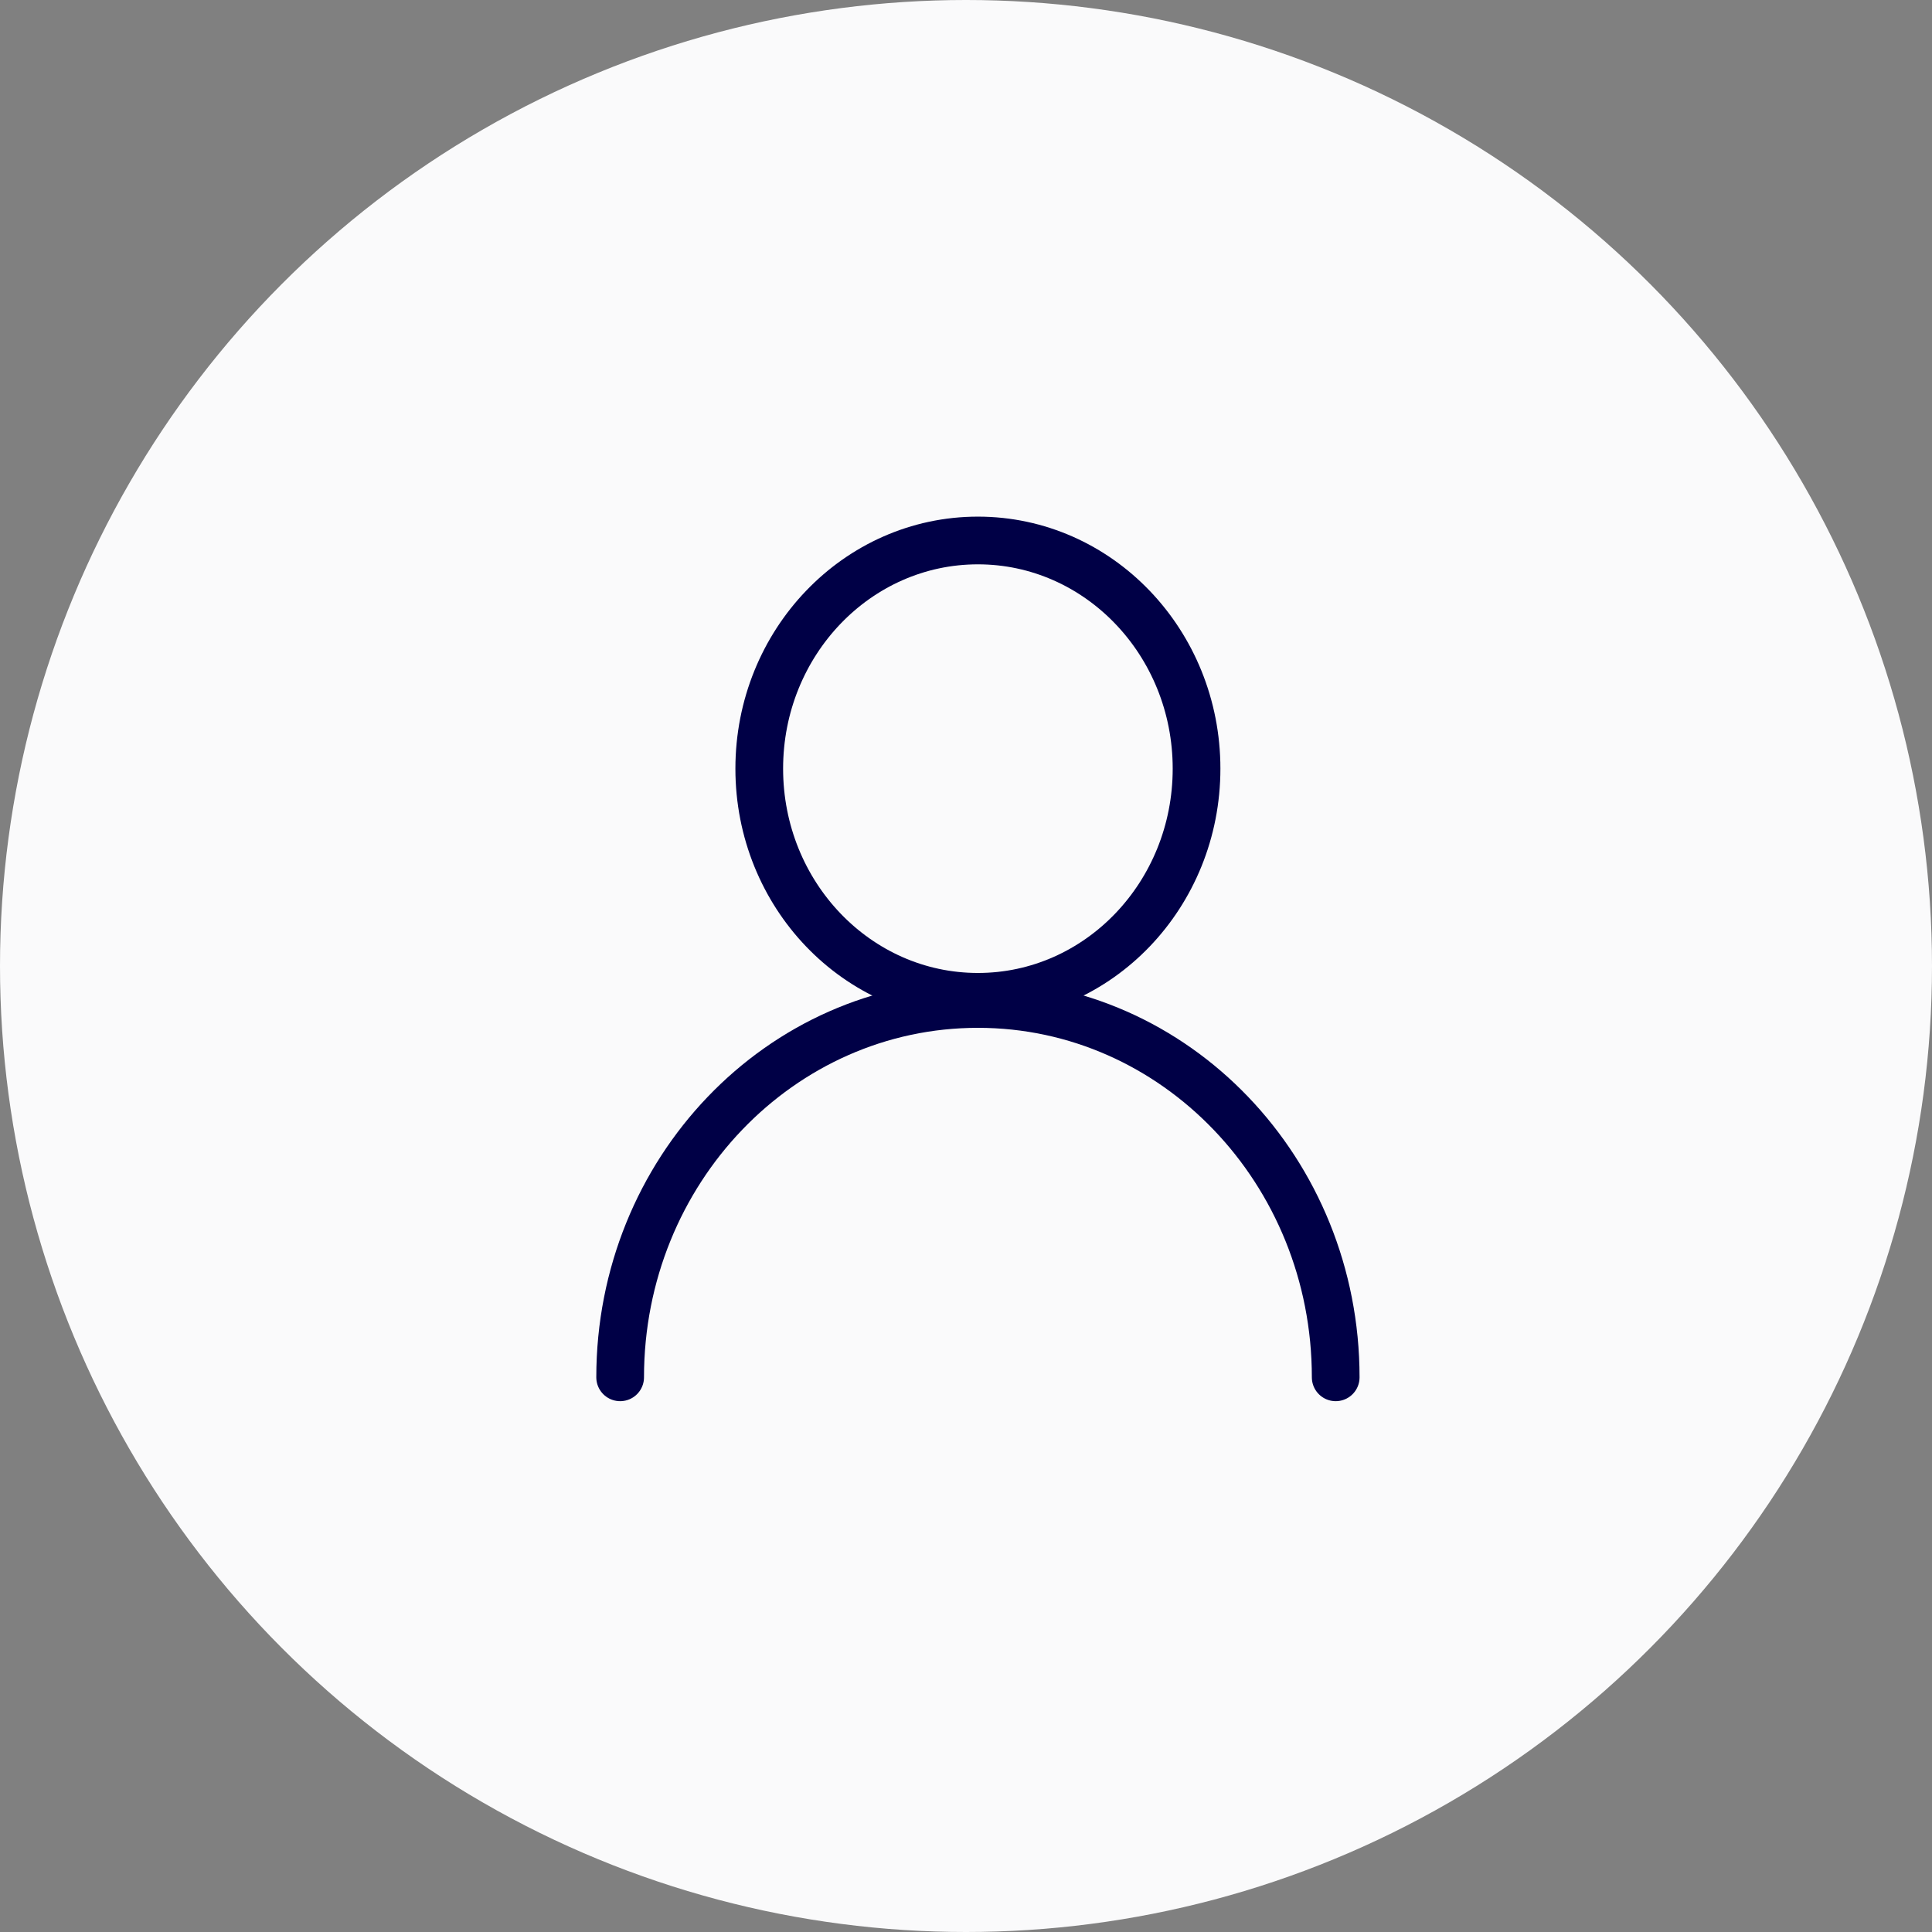 <?xml version="1.0" encoding="UTF-8"?>
<svg xmlns="http://www.w3.org/2000/svg" width="81" height="81" viewBox="0 0 81 81" fill="none">
  <rect x="0" y="0" width="81" height="81" fill="#808080" stroke="none"/>
  <circle cx="40.5" cy="40.5" r="40.5" fill="#FAFAFB"></circle>
  <mask id="mask0_2706_4650" style="mask-type:alpha" maskUnits="userSpaceOnUse" x="0" y="0" width="81" height="81">
    <circle cx="40.5" cy="40.5" r="40.5" fill="#C8B9A4"></circle>
  </mask>
  <g mask="url(#mask0_2706_4650)">
    <path d="M31.832 32.226C31.832 37.509 35.936 41.792 40.999 41.792C46.062 41.792 50.166 37.509 50.166 32.226C50.166 26.943 46.062 22.66 40.999 22.66C35.936 22.66 31.832 26.943 31.832 32.226Z" stroke="#000046" stroke-width="2" stroke-linecap="round" stroke-linejoin="round"></path>
    <path d="M26 57.745C26 49.1 32.715 42.092 41 42.092C49.284 42.092 56 49.1 56 57.745" stroke="#000046" stroke-width="2" stroke-linecap="round" stroke-linejoin="round"></path>
  </g>
</svg>
